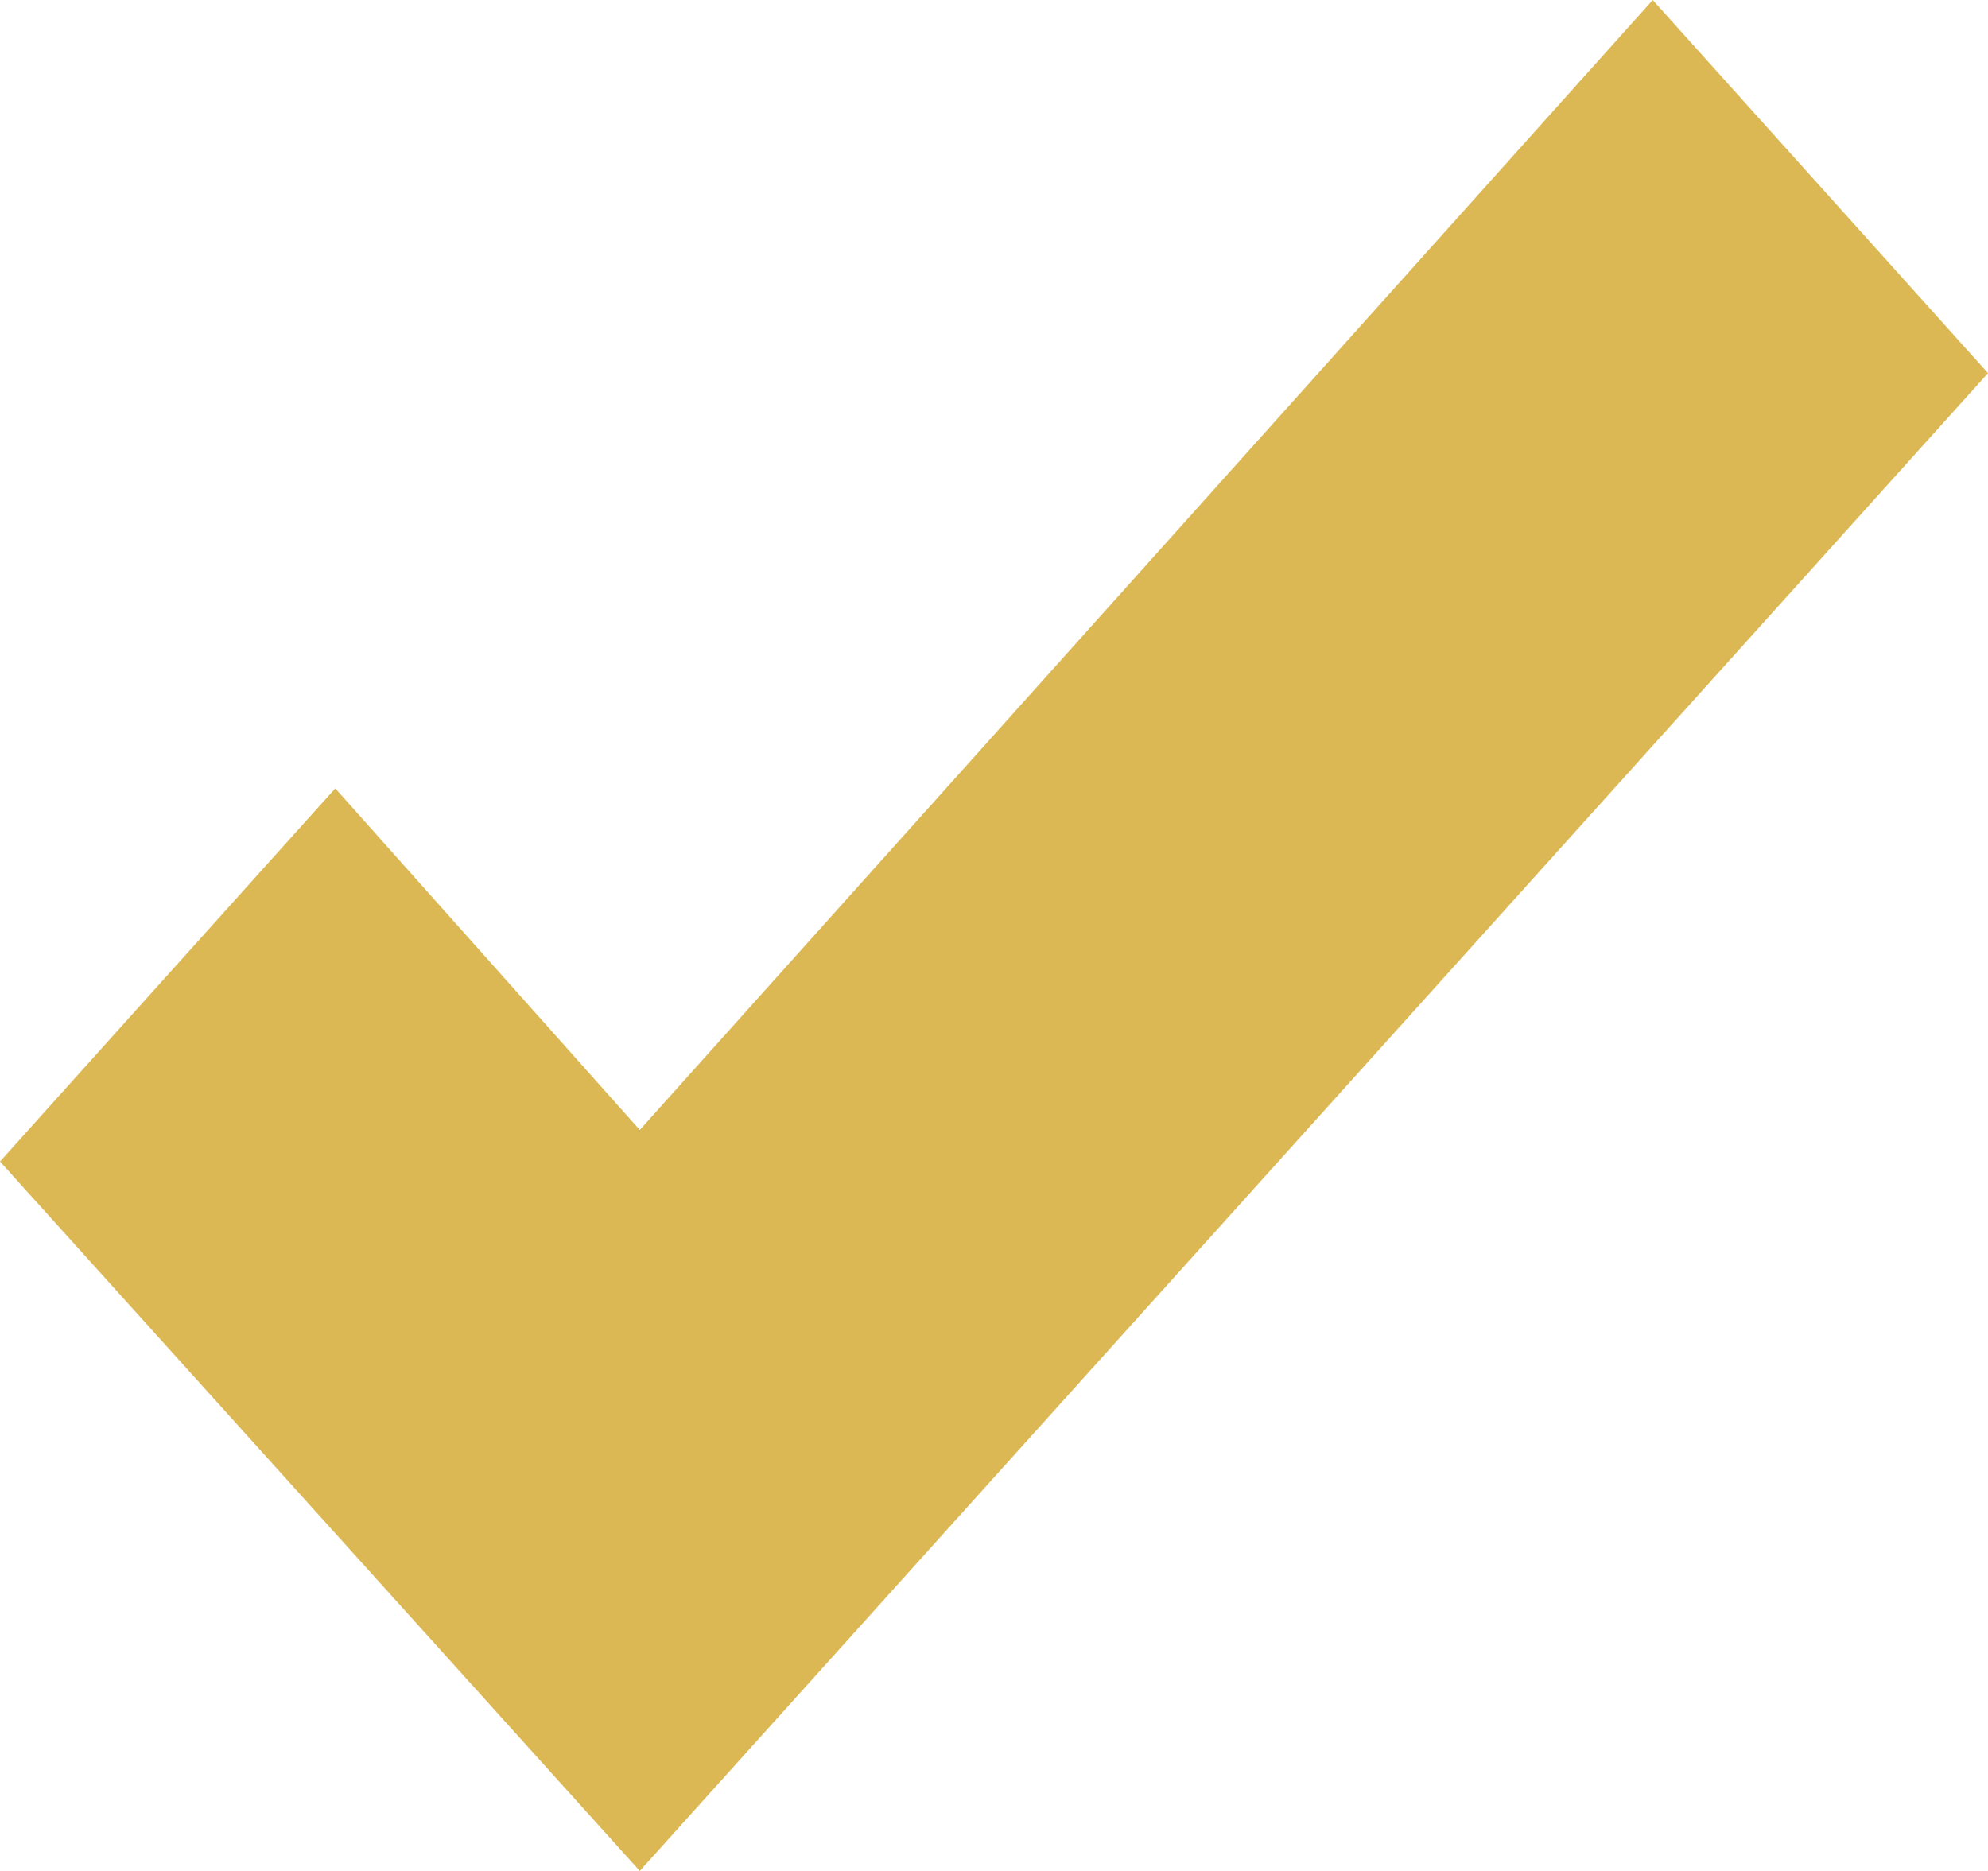 <svg width="17" height="16" viewBox="0 0 17 16" fill="none" xmlns="http://www.w3.org/2000/svg">
<path d="M17 3.191L14.133 0L5.471 9.663L2.867 6.742L0 9.933L5.471 16L17 3.191Z" fill="#DBB854"/>
</svg>
